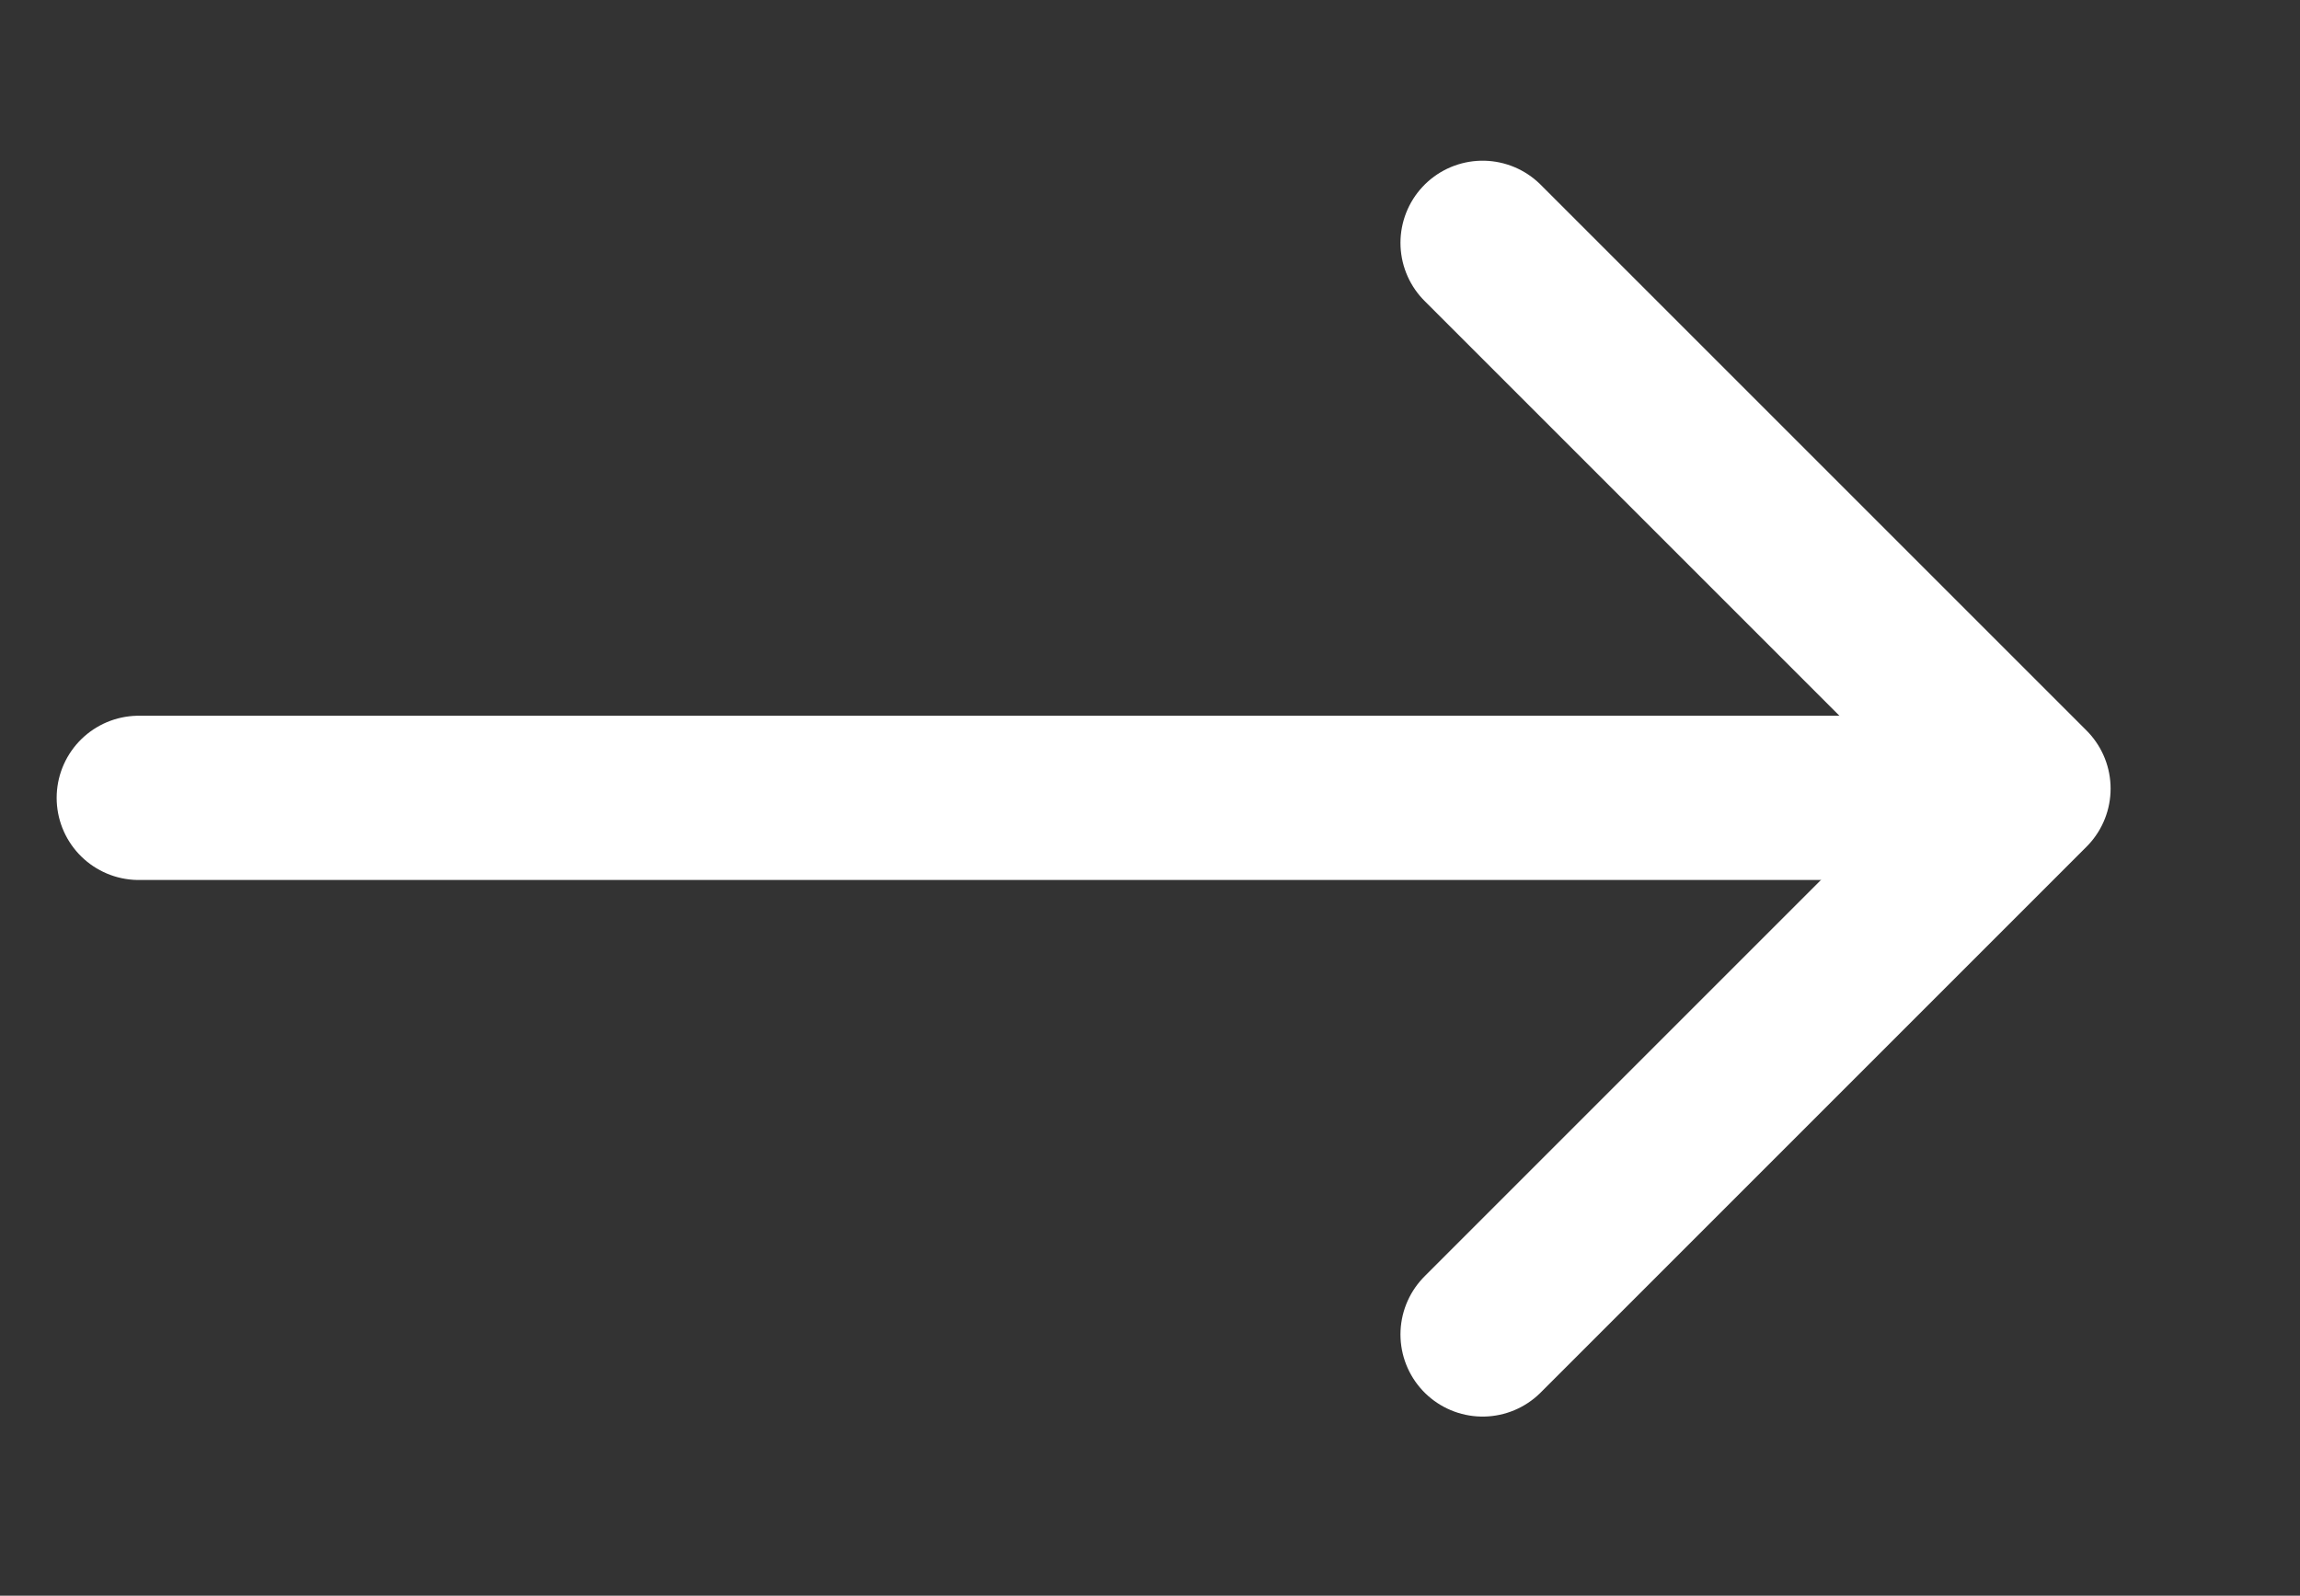 <svg xmlns="http://www.w3.org/2000/svg" width="49" height="34" viewBox="0 0 49 34" fill="none"><rect x="0" y="0" width="49" height="34" fill="#333333" stroke="none"/><path d="M2.957 17L42.87 17" stroke="white" stroke-width="3.5" stroke-linecap="round"></path><path d="M31.586 5.174L43.215 16.803L31.586 28.433" stroke="white" stroke-width="3.5" stroke-linecap="round" stroke-linejoin="round"></path></svg>